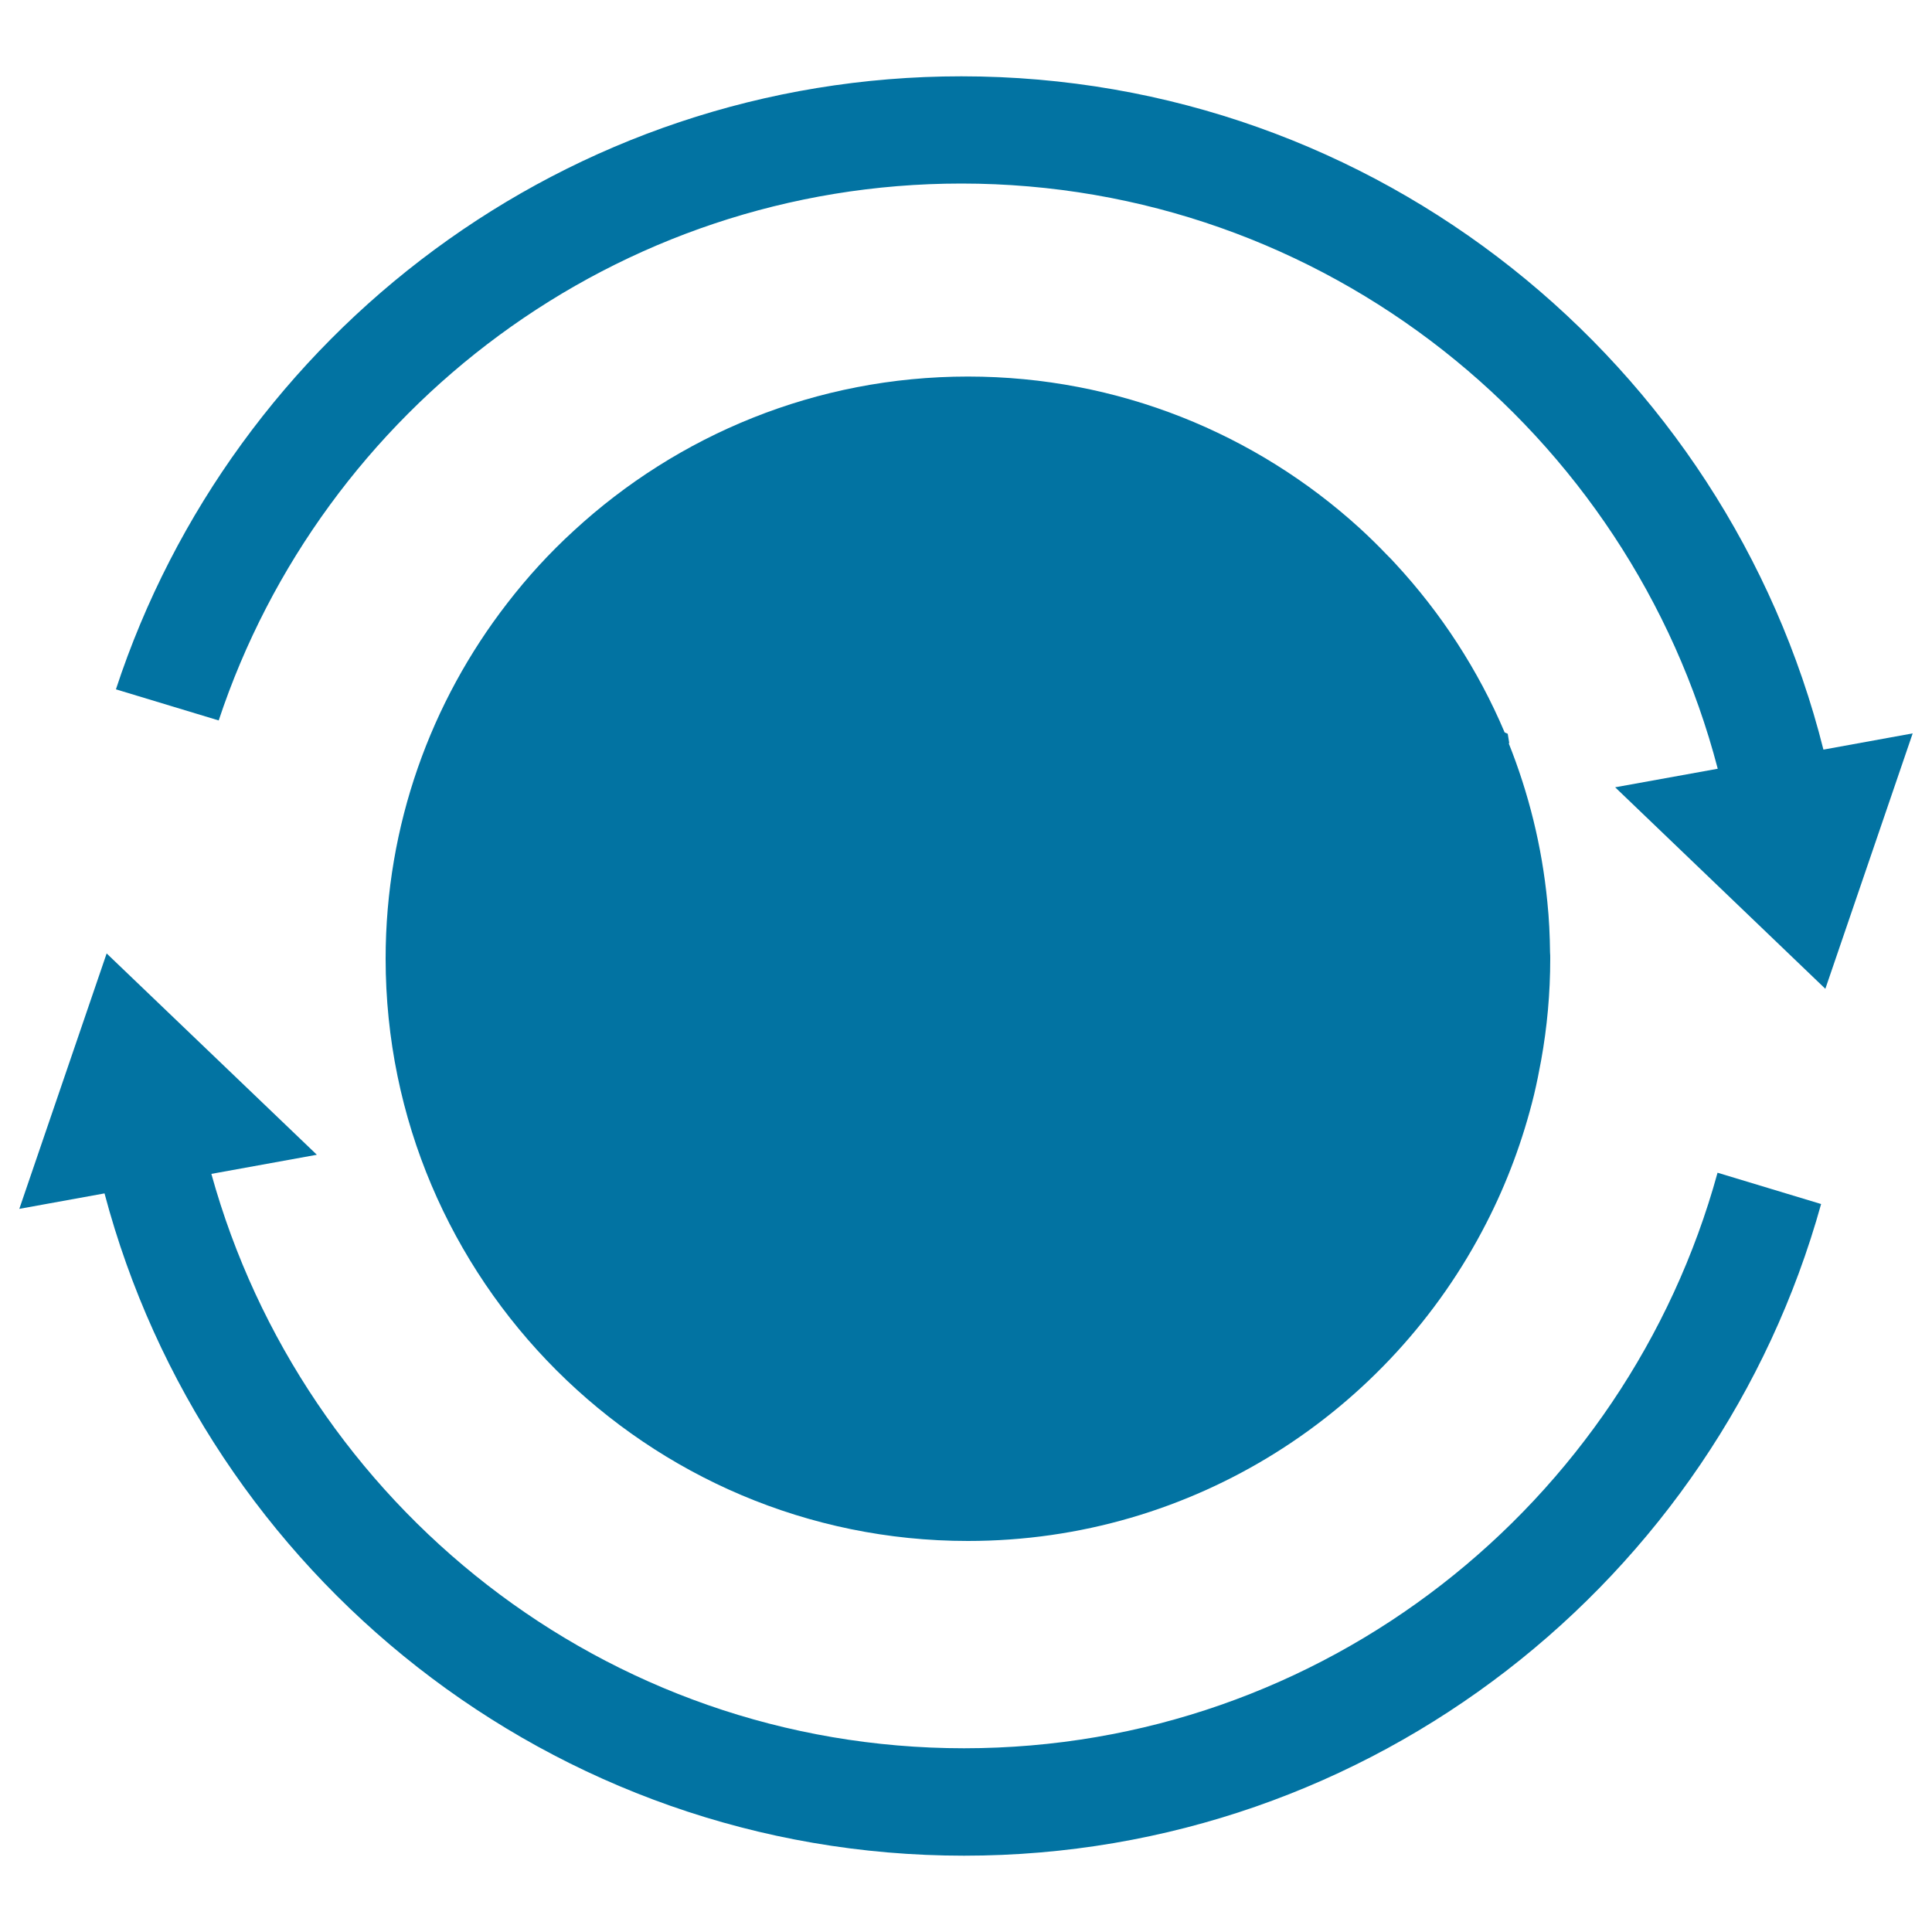 <svg xmlns="http://www.w3.org/2000/svg" viewBox="0 0 1000 1000" style="fill:#0273a2">
<title>Earth Circle With Circular Arrows SVG icon</title>
<g><g><path d="M780.4,379.8l-1.6-0.7c-13.7-32.4-33-61.9-56.5-87.3c-1.5-1.7-3.1-3.3-4.7-4.9c-4.4-4.6-9-9.1-13.8-13.5C650.2,224.6,579,194.9,501,194.9c-78.6,0-150.3,30.3-204,79.8c-12.6,11.5-24.1,24.1-34.5,37.6c-39.4,50.9-62.9,114.7-62.9,183.9c0,166.2,135.2,301.4,301.4,301.4c116.9,0,218.4-66.9,268.3-164.5c10.7-20.8,19-43.1,24.7-66.4c1.4-5.9,2.6-11.9,3.7-17.9c3.1-17.2,4.7-34.7,4.7-52.7c0-1.1,0-2.1-0.1-3.1c-0.1-8.8-0.5-17.6-1.4-26.2c-2.8-28.8-9.7-56.3-20-82.1h0.3L780.4,379.8z"/><path d="M943.8,388c-50.2-199.9-231-348.5-446.2-348.5c-203.9,0-377.2,133.3-437.6,317.3l53.2,16.1C166.7,211.7,318.8,95,497.6,95c188,0,346.1,129,391.5,302.9l-53.1,9.6l108.8,104.3L990,379.6L943.8,388z"/><path d="M499,904.9c-185.9,0-342.2-126.2-389.6-297.3l54.6-9.9L55.2,493.5L10,625.7l44.1-8c52.2,197,231.7,342.8,444.9,342.8c211.3,0,389.6-143,443.6-337.3L889,607C841.9,778.4,685.2,904.9,499,904.9z"/></g></g>
</svg>